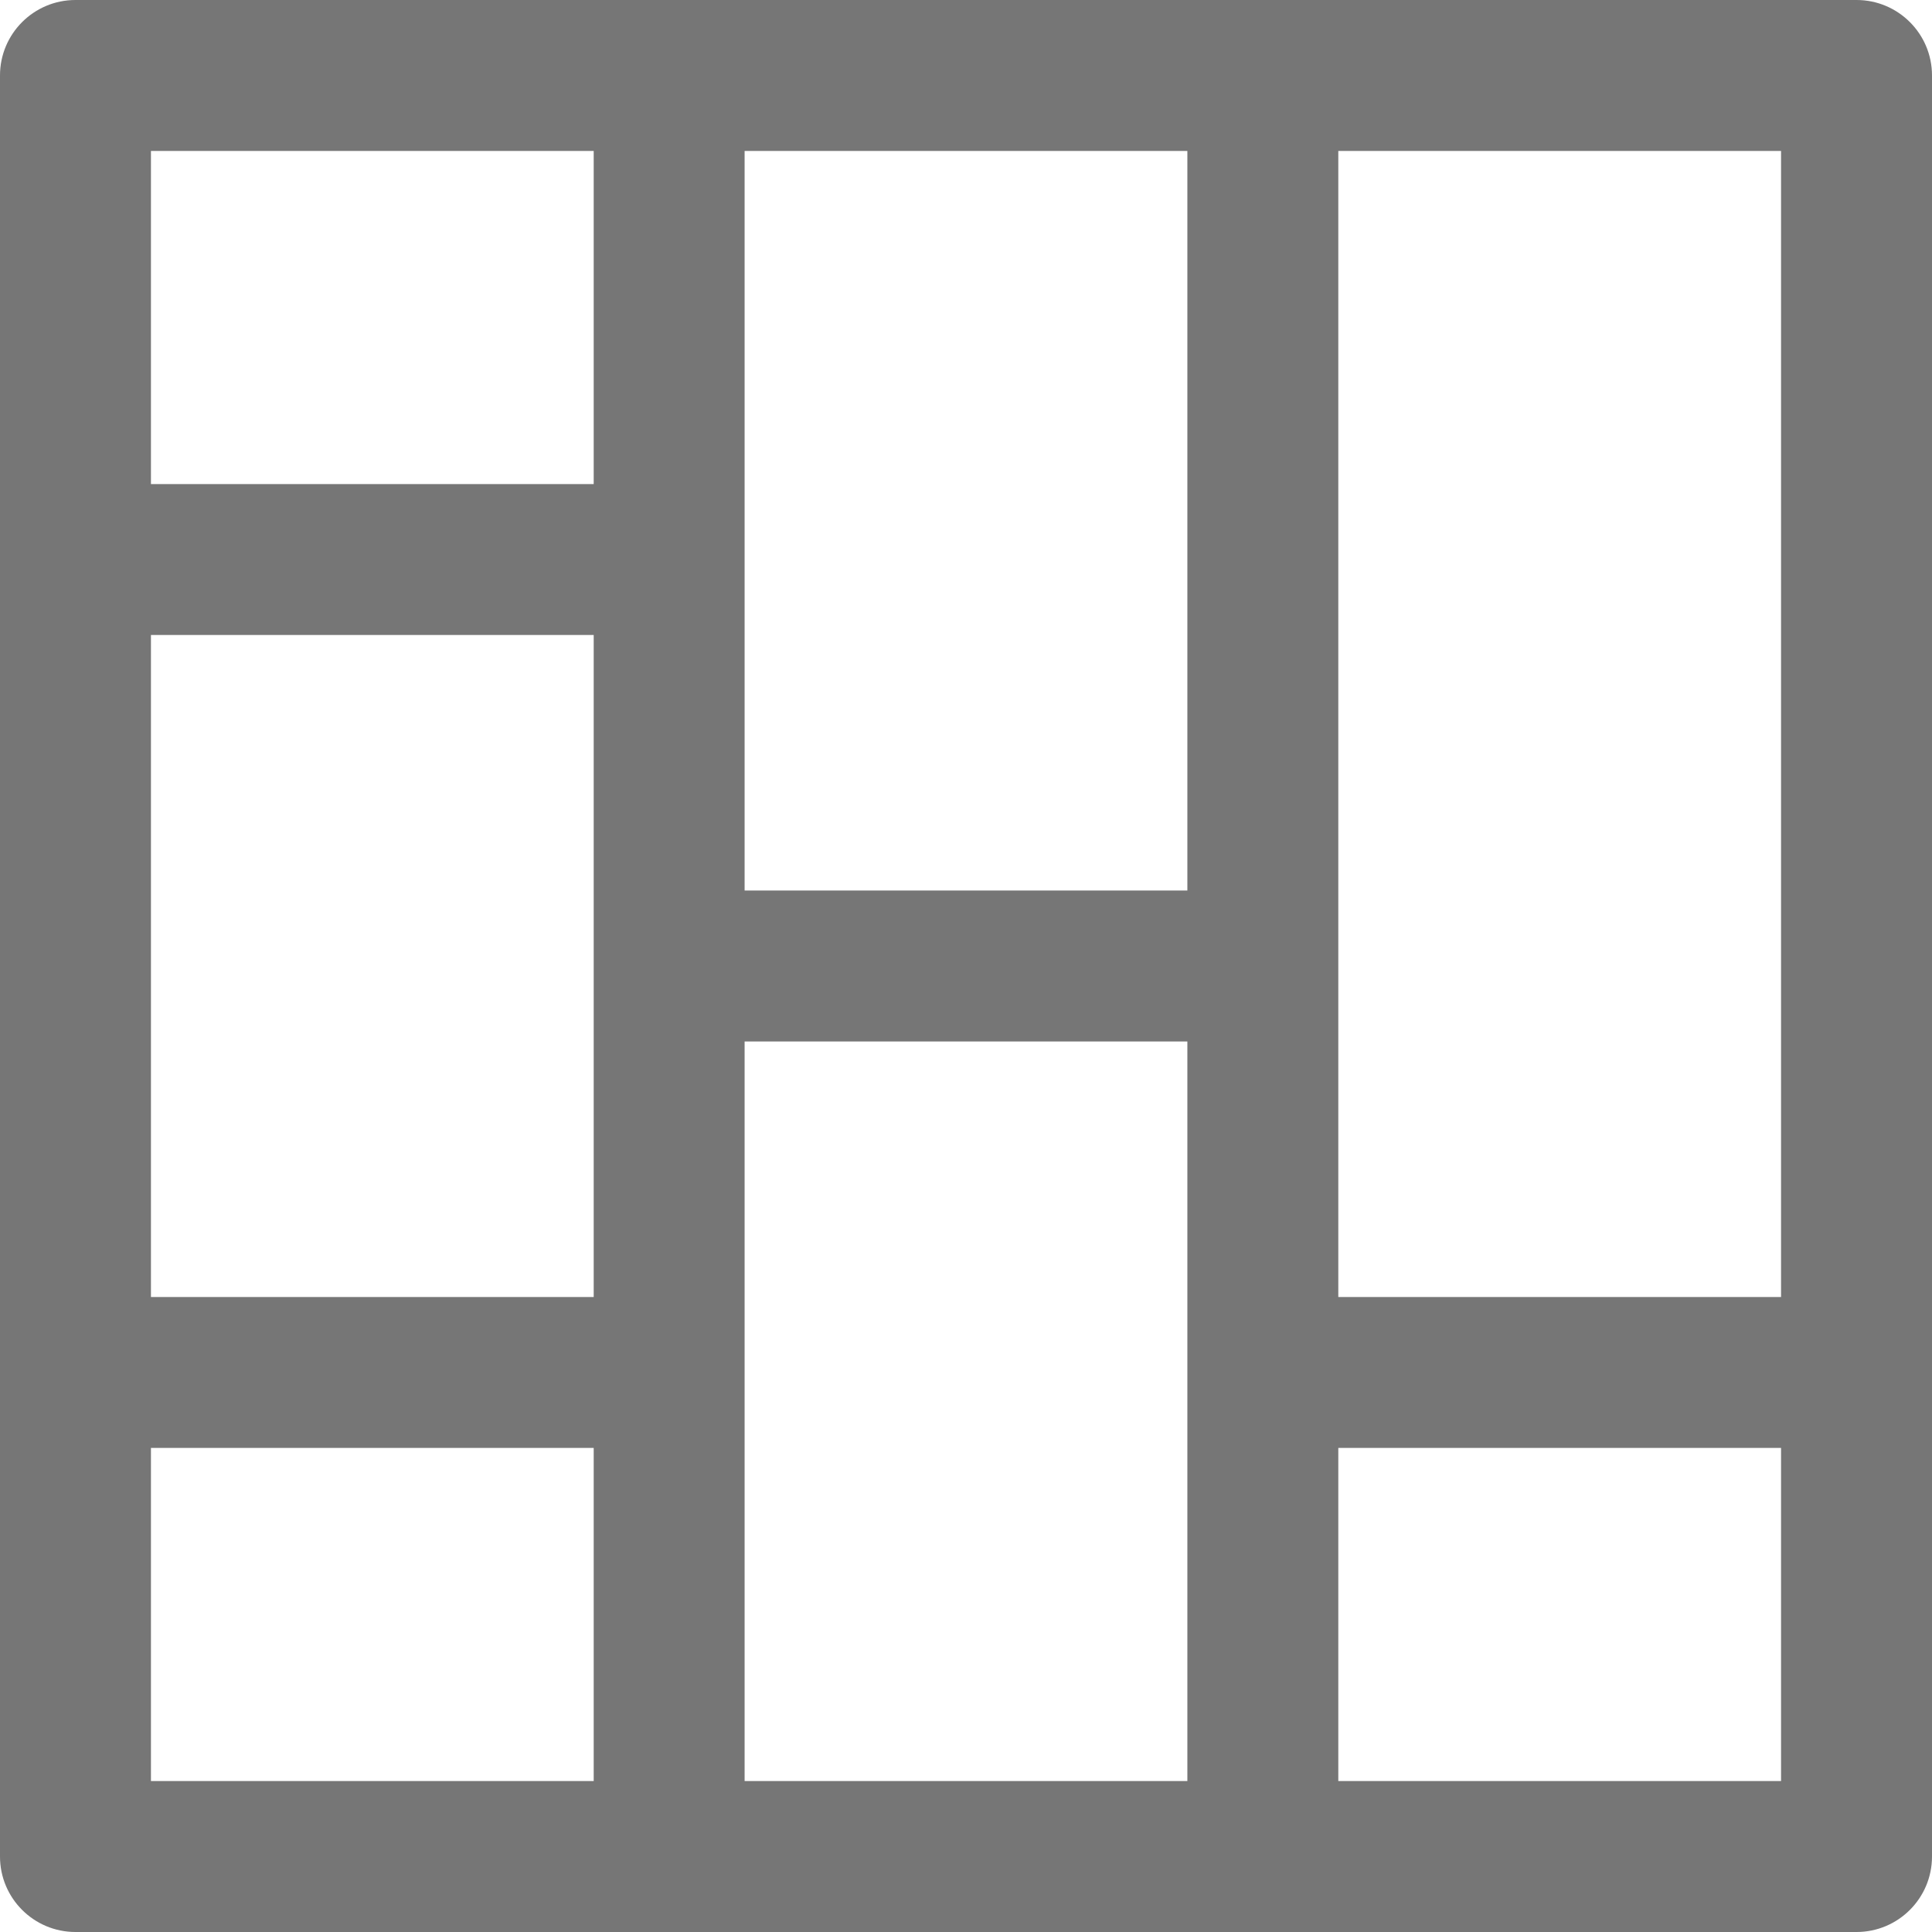 <?xml version="1.0" encoding="UTF-8"?> <svg xmlns="http://www.w3.org/2000/svg" width="78" height="78" viewBox="0 0 78 78" fill="none"><g clip-path="url(#clip0_2087_228)"><path d="M74.953 0H3.047C1.364 0 0 1.364 0 3.047V74.953C0 76.636 1.364 78 3.047 78H74.953C76.636 78 78 76.636 78 74.953V3.047C78 1.364 76.636 0 74.953 0ZM23.969 71.906H6.094V58.457H23.969V71.906ZM23.969 52.363H6.094V25.637H23.969V52.363ZM23.969 19.543H6.094V6.094H23.969V19.543ZM47.938 71.906H30.062V42.047H47.937V71.906H47.938ZM47.938 35.953H30.062V6.094H47.937V35.953H47.938ZM71.906 71.906H54.031V58.457H71.906V71.906ZM71.906 52.363H54.031V6.094H71.906V52.363Z" fill="#767676"></path></g><defs><clipPath id="clip0_2087_228"><rect width="78" height="78" fill="white"></rect></clipPath></defs></svg> 